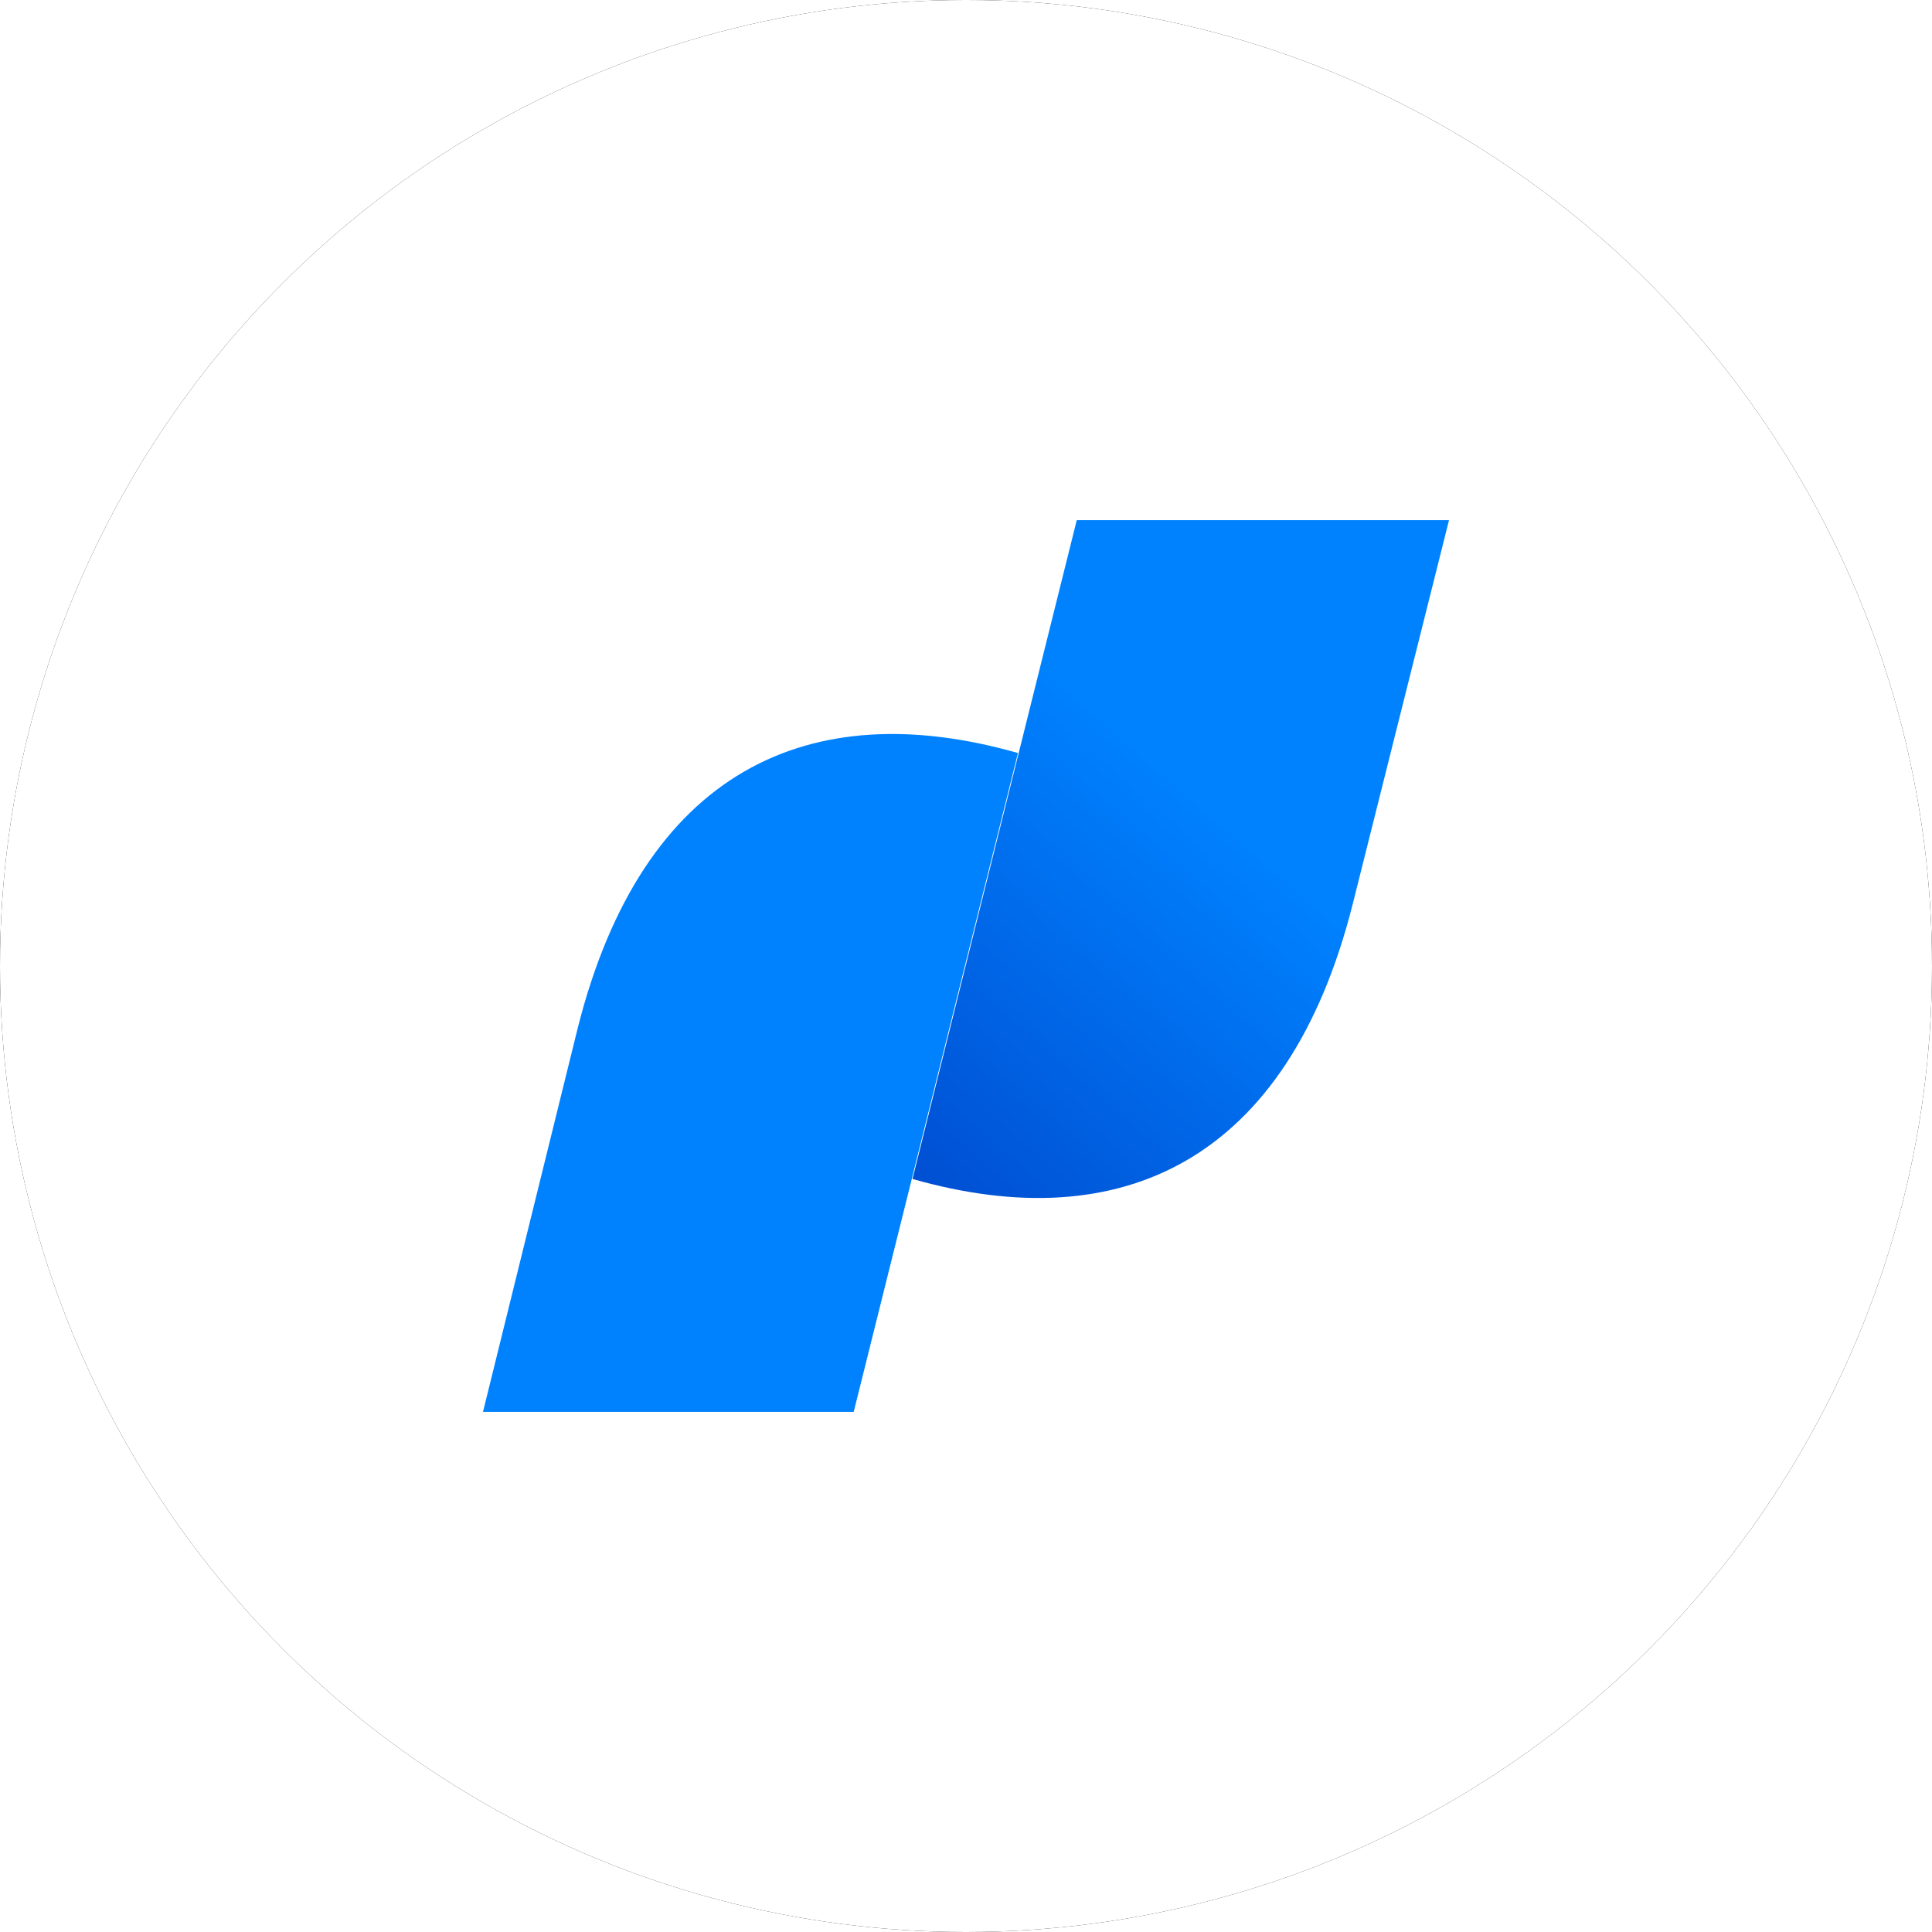 <svg xmlns="http://www.w3.org/2000/svg" xmlns:xlink="http://www.w3.org/1999/xlink" version="1.1" viewBox="57 57 52 52">
    <title>7081C679-FE81-4228-8128-B0E7741F2930</title>
    <defs>
        <circle id="path-1" cx="26" cy="26" r="26"/>
        <filter x="-164.4%" y="-164.4%" width="428.8%" height="428.8%" filterUnits="objectBoundingBox" id="filter-2">
            <feOffset dx="0" dy="0" in="SourceAlpha" result="shadowOffsetOuter1"/>
            <feGaussianBlur stdDeviation="28.5" in="shadowOffsetOuter1" result="shadowBlurOuter1"/>
            <feColorMatrix values="0 0 0 0 0.24   0 0 0 0 0.24   0 0 0 0 0.24  0 0 0 0.1 0" type="matrix" in="shadowBlurOuter1"/>
        </filter>
        <linearGradient x1="12.928%" y1="97.608%" x2="52.31%" y2="36.806%" id="linearGradient-3">
            <stop stop-color="#0050D3" offset="0%"/>
            <stop stop-color="#0082FF" offset="100%"/>
        </linearGradient>
    </defs>
    <g id="Final" stroke="none" stroke-width="1" fill="none" fill-rule="evenodd">
        <g id="Atlassian" transform="translate(-343, -2571)">
            <g id="Group-7-Copy-13" transform="translate(400, 2628)">
                <g id="Oval-Copy-4">
                    <use fill="black" fill-opacity="1" filter="url(#filter-2)" xlink:href="#path-1"/>
                    <use fill="#FFFFFF" fill-rule="evenodd" xlink:href="#path-1"/>
                </g>
                <g id="Group-11" transform="translate(13, 14)" fill-rule="nonzero">
                    <path d="M15.981,0 L11.56,17.732 C17.198,19.34 21.66,17.237 23.404,10.351 L26,0 L15.981,0 Z" id="Path" fill="url(#linearGradient-3)"/>
                    <path d="M9.978,24 L14.399,6.268 C8.761,4.66 4.3,6.763 2.555,13.649 L0,24 L9.978,24 Z" id="Path" fill="#0082FF"/>
                </g>
            </g>
        </g>
    </g>
</svg>